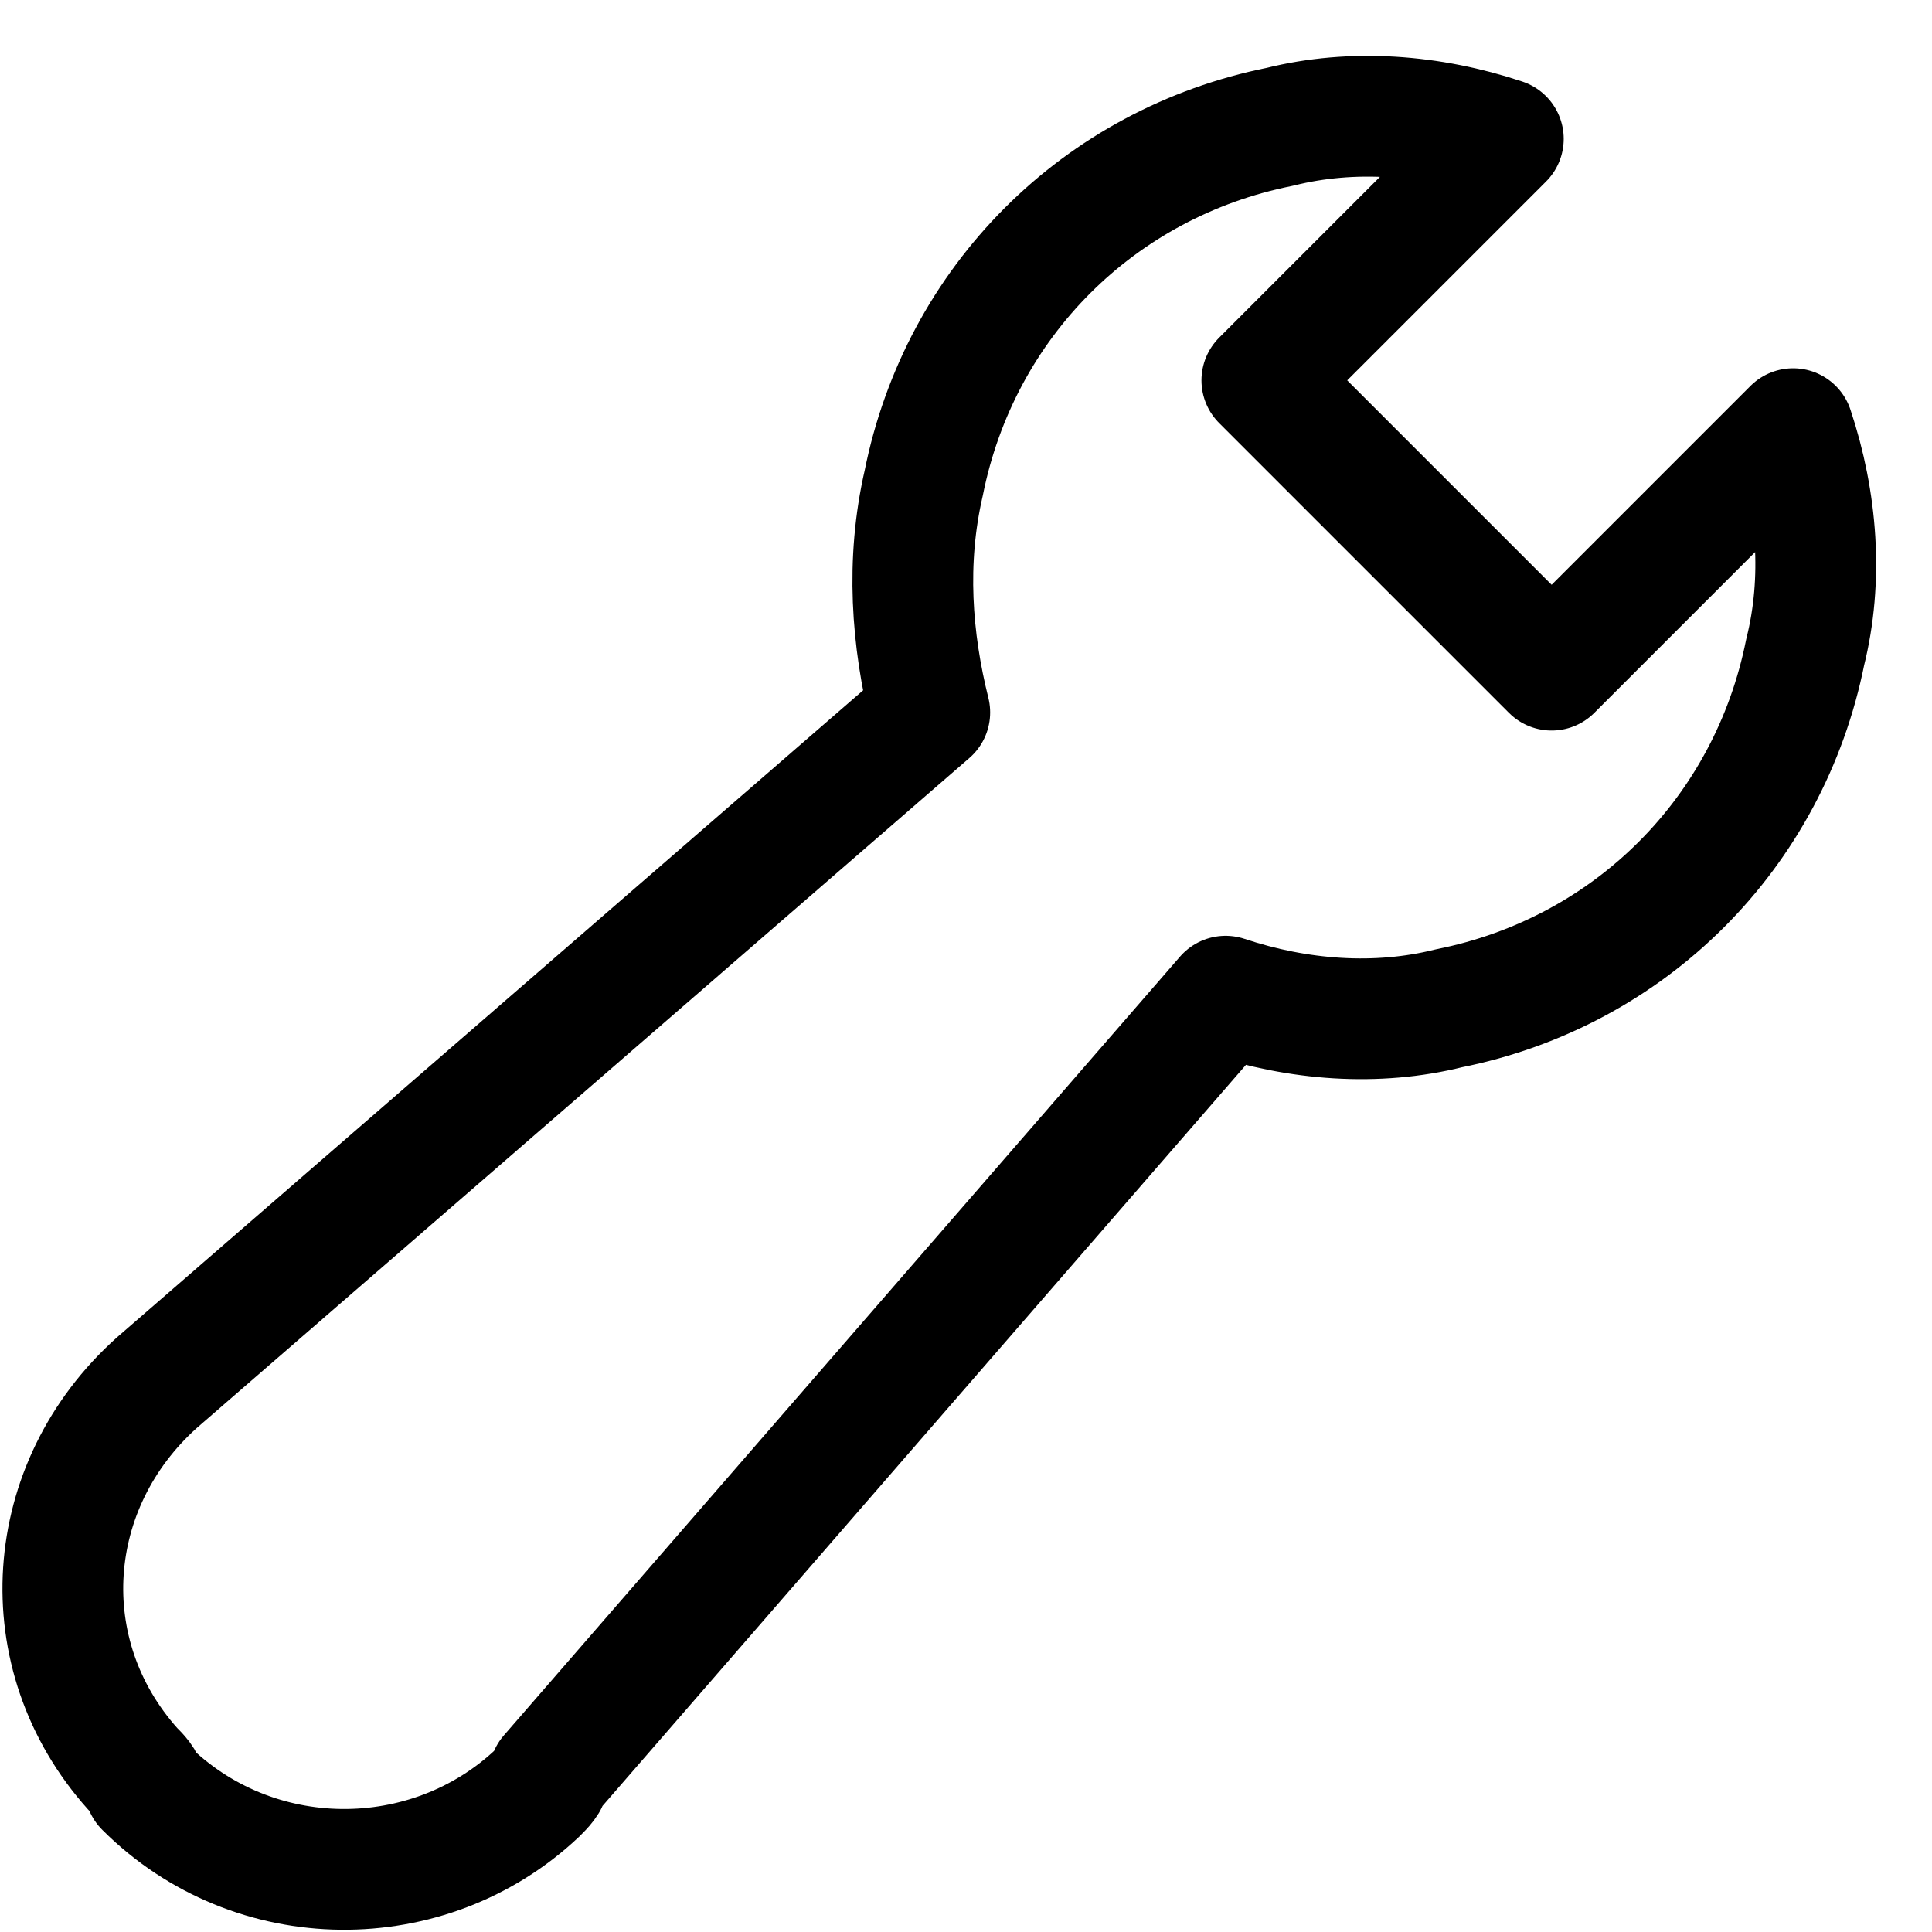 <?xml version="1.0" encoding="UTF-8"?>
<svg xmlns="http://www.w3.org/2000/svg" viewBox="0 0 32 32"><path fill="none" stroke="#e35205" stroke-linecap="round" stroke-linejoin="round" stroke-miterlimit="10" stroke-width="2" d="M15.4 11.8L2.6 22.9c-1.9 1.7-2.1 4.5-.4 6.4.1.1.2.2.2.3h0c1.8 1.8 4.7 1.8 6.5.1.1-.1.2-.2.2-.3l11.2-12.9c1.2.4 2.5.5 3.7.2 3-.6 5.3-2.9 5.9-5.9.3-1.2.2-2.5-.2-3.7l-4 4-4.8-4.8 4-4c-1.2-.4-2.5-.5-3.7-.2-3 .6-5.3 2.9-5.9 5.9-.3 1.3-.2 2.6.1 3.8z" style="stroke: #000000;"/></svg>
